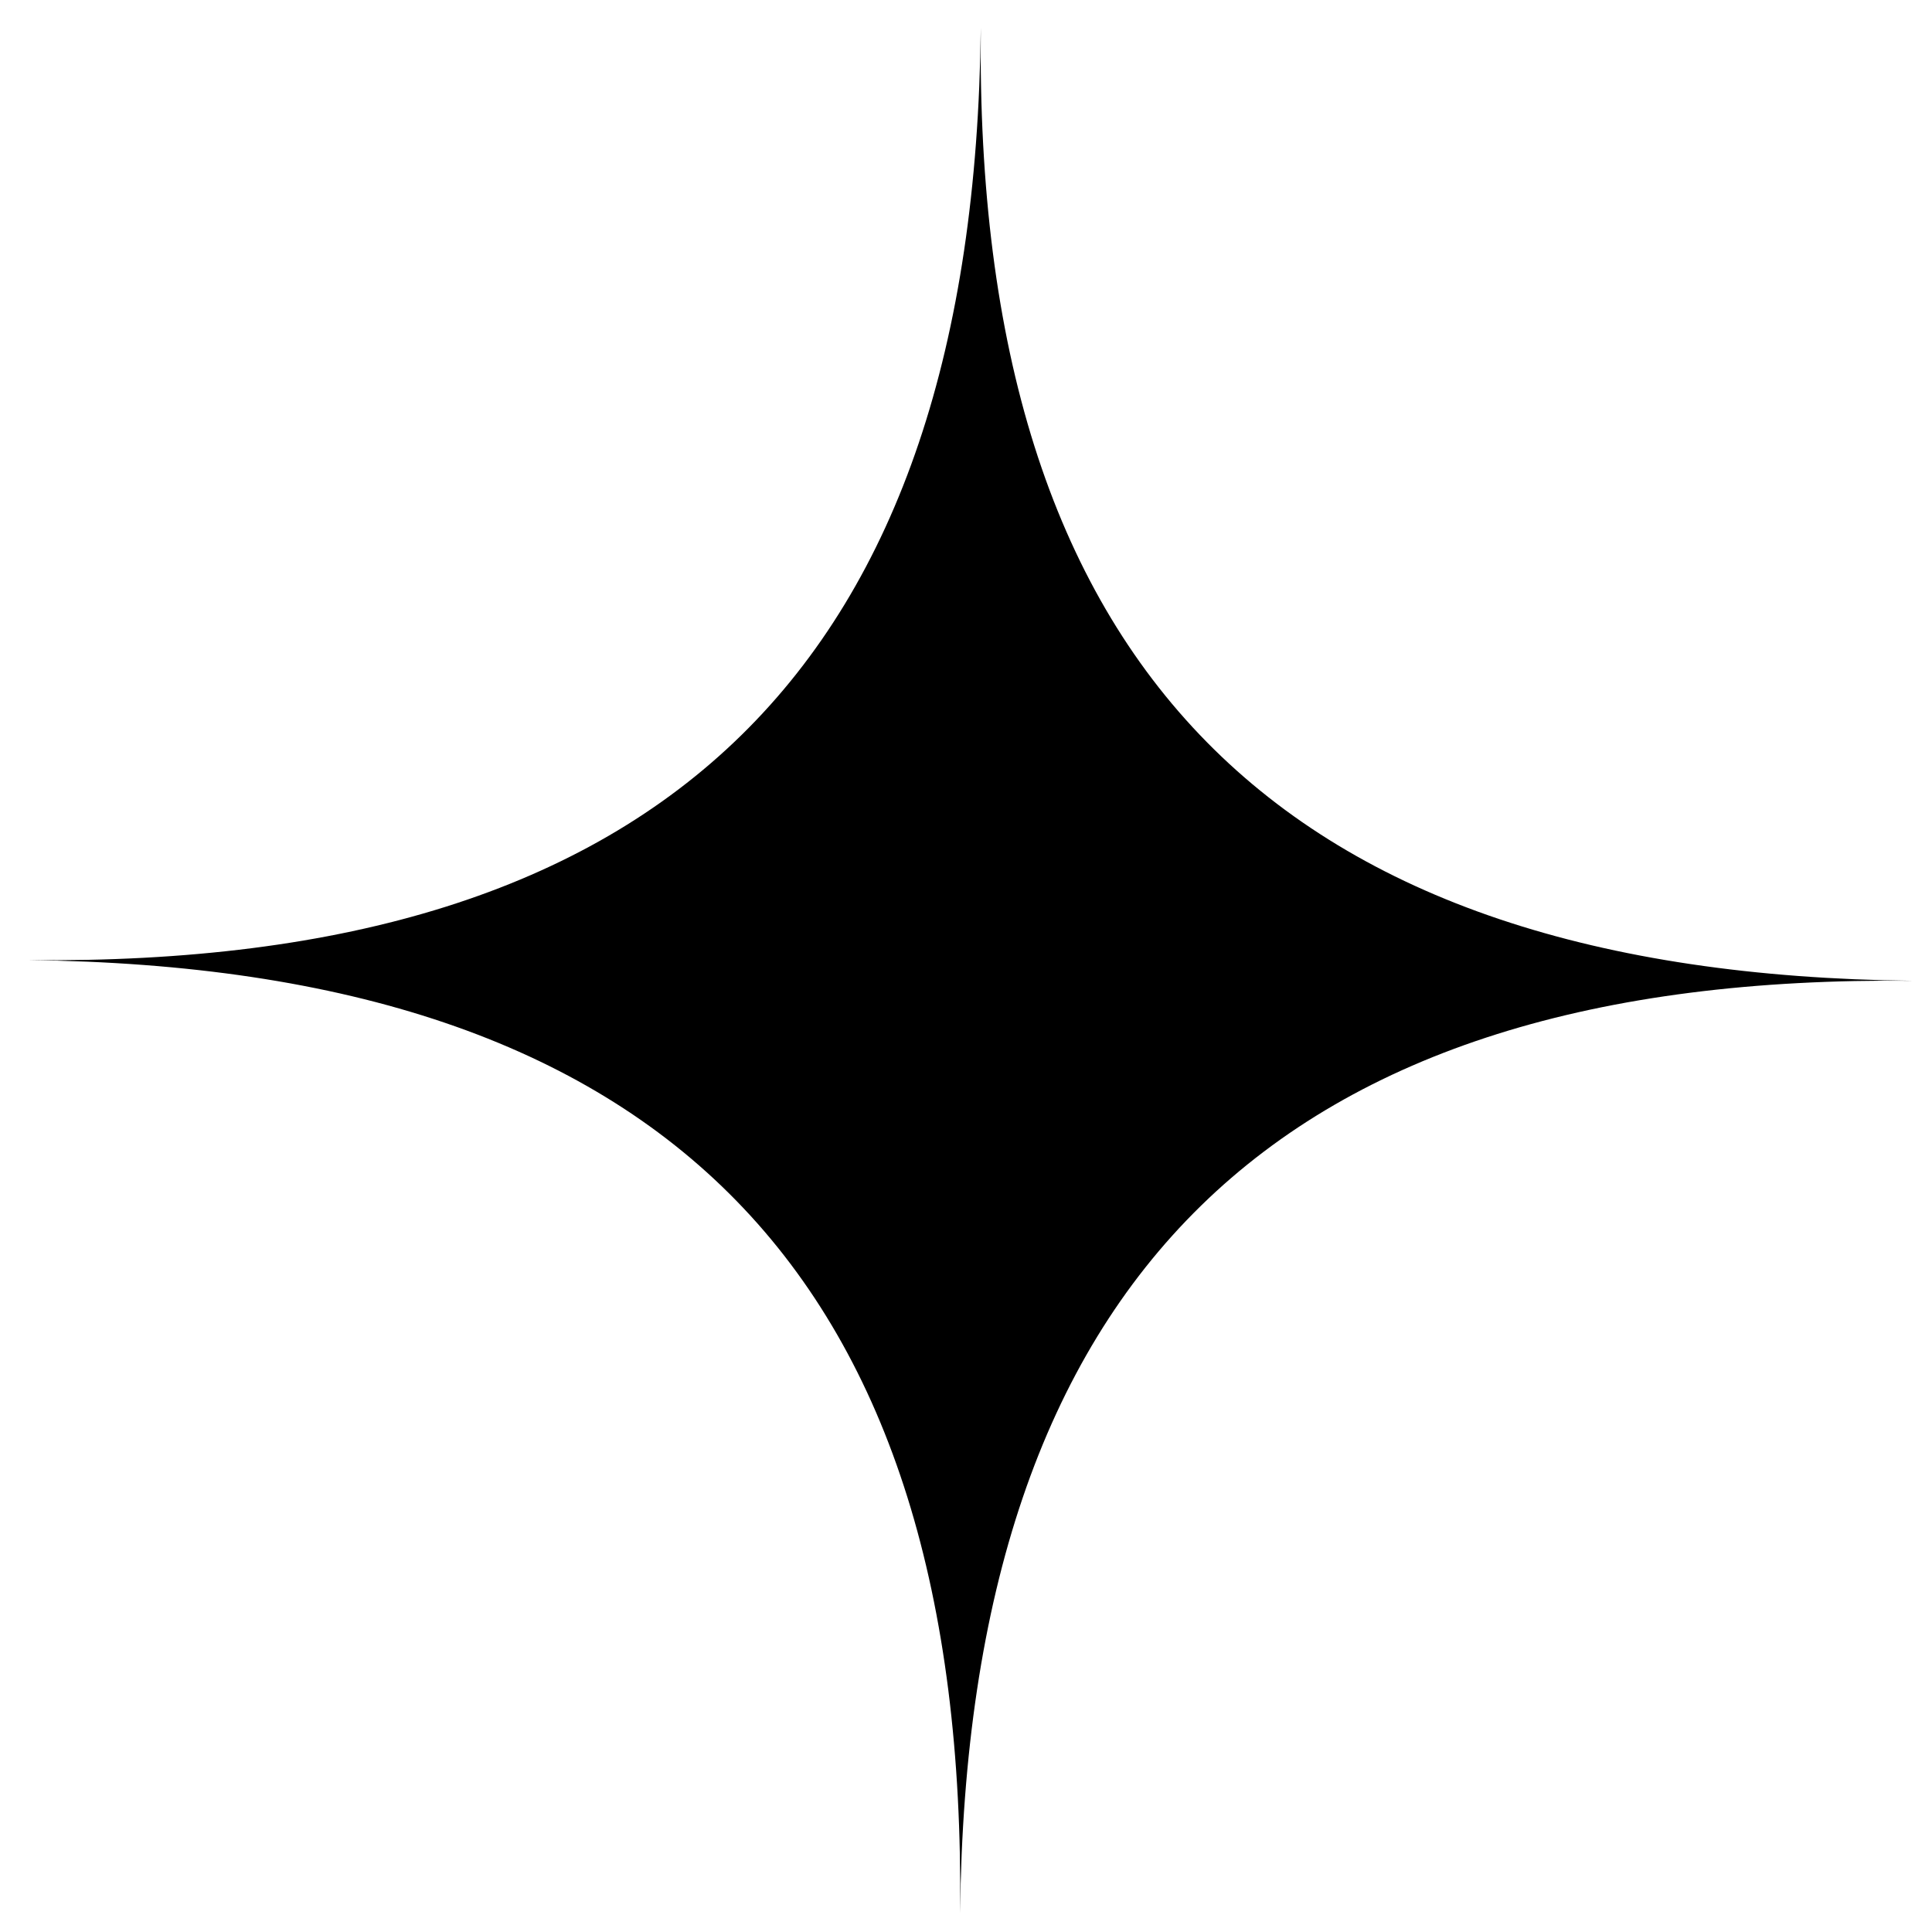 <?xml version="1.0" encoding="UTF-8"?> <svg xmlns="http://www.w3.org/2000/svg" width="64" height="64" viewBox="0 0 64 64" fill="none"> <path d="M0.921 31.805C22.091 32.038 32.259 21.998 32.49 0.921C32.257 22.154 42.39 32.26 63.374 32.49C42.328 32.26 32.036 42.297 31.805 63.374C32.036 42.328 22.123 32.038 0.921 31.805Z" fill="black"></path> </svg> 